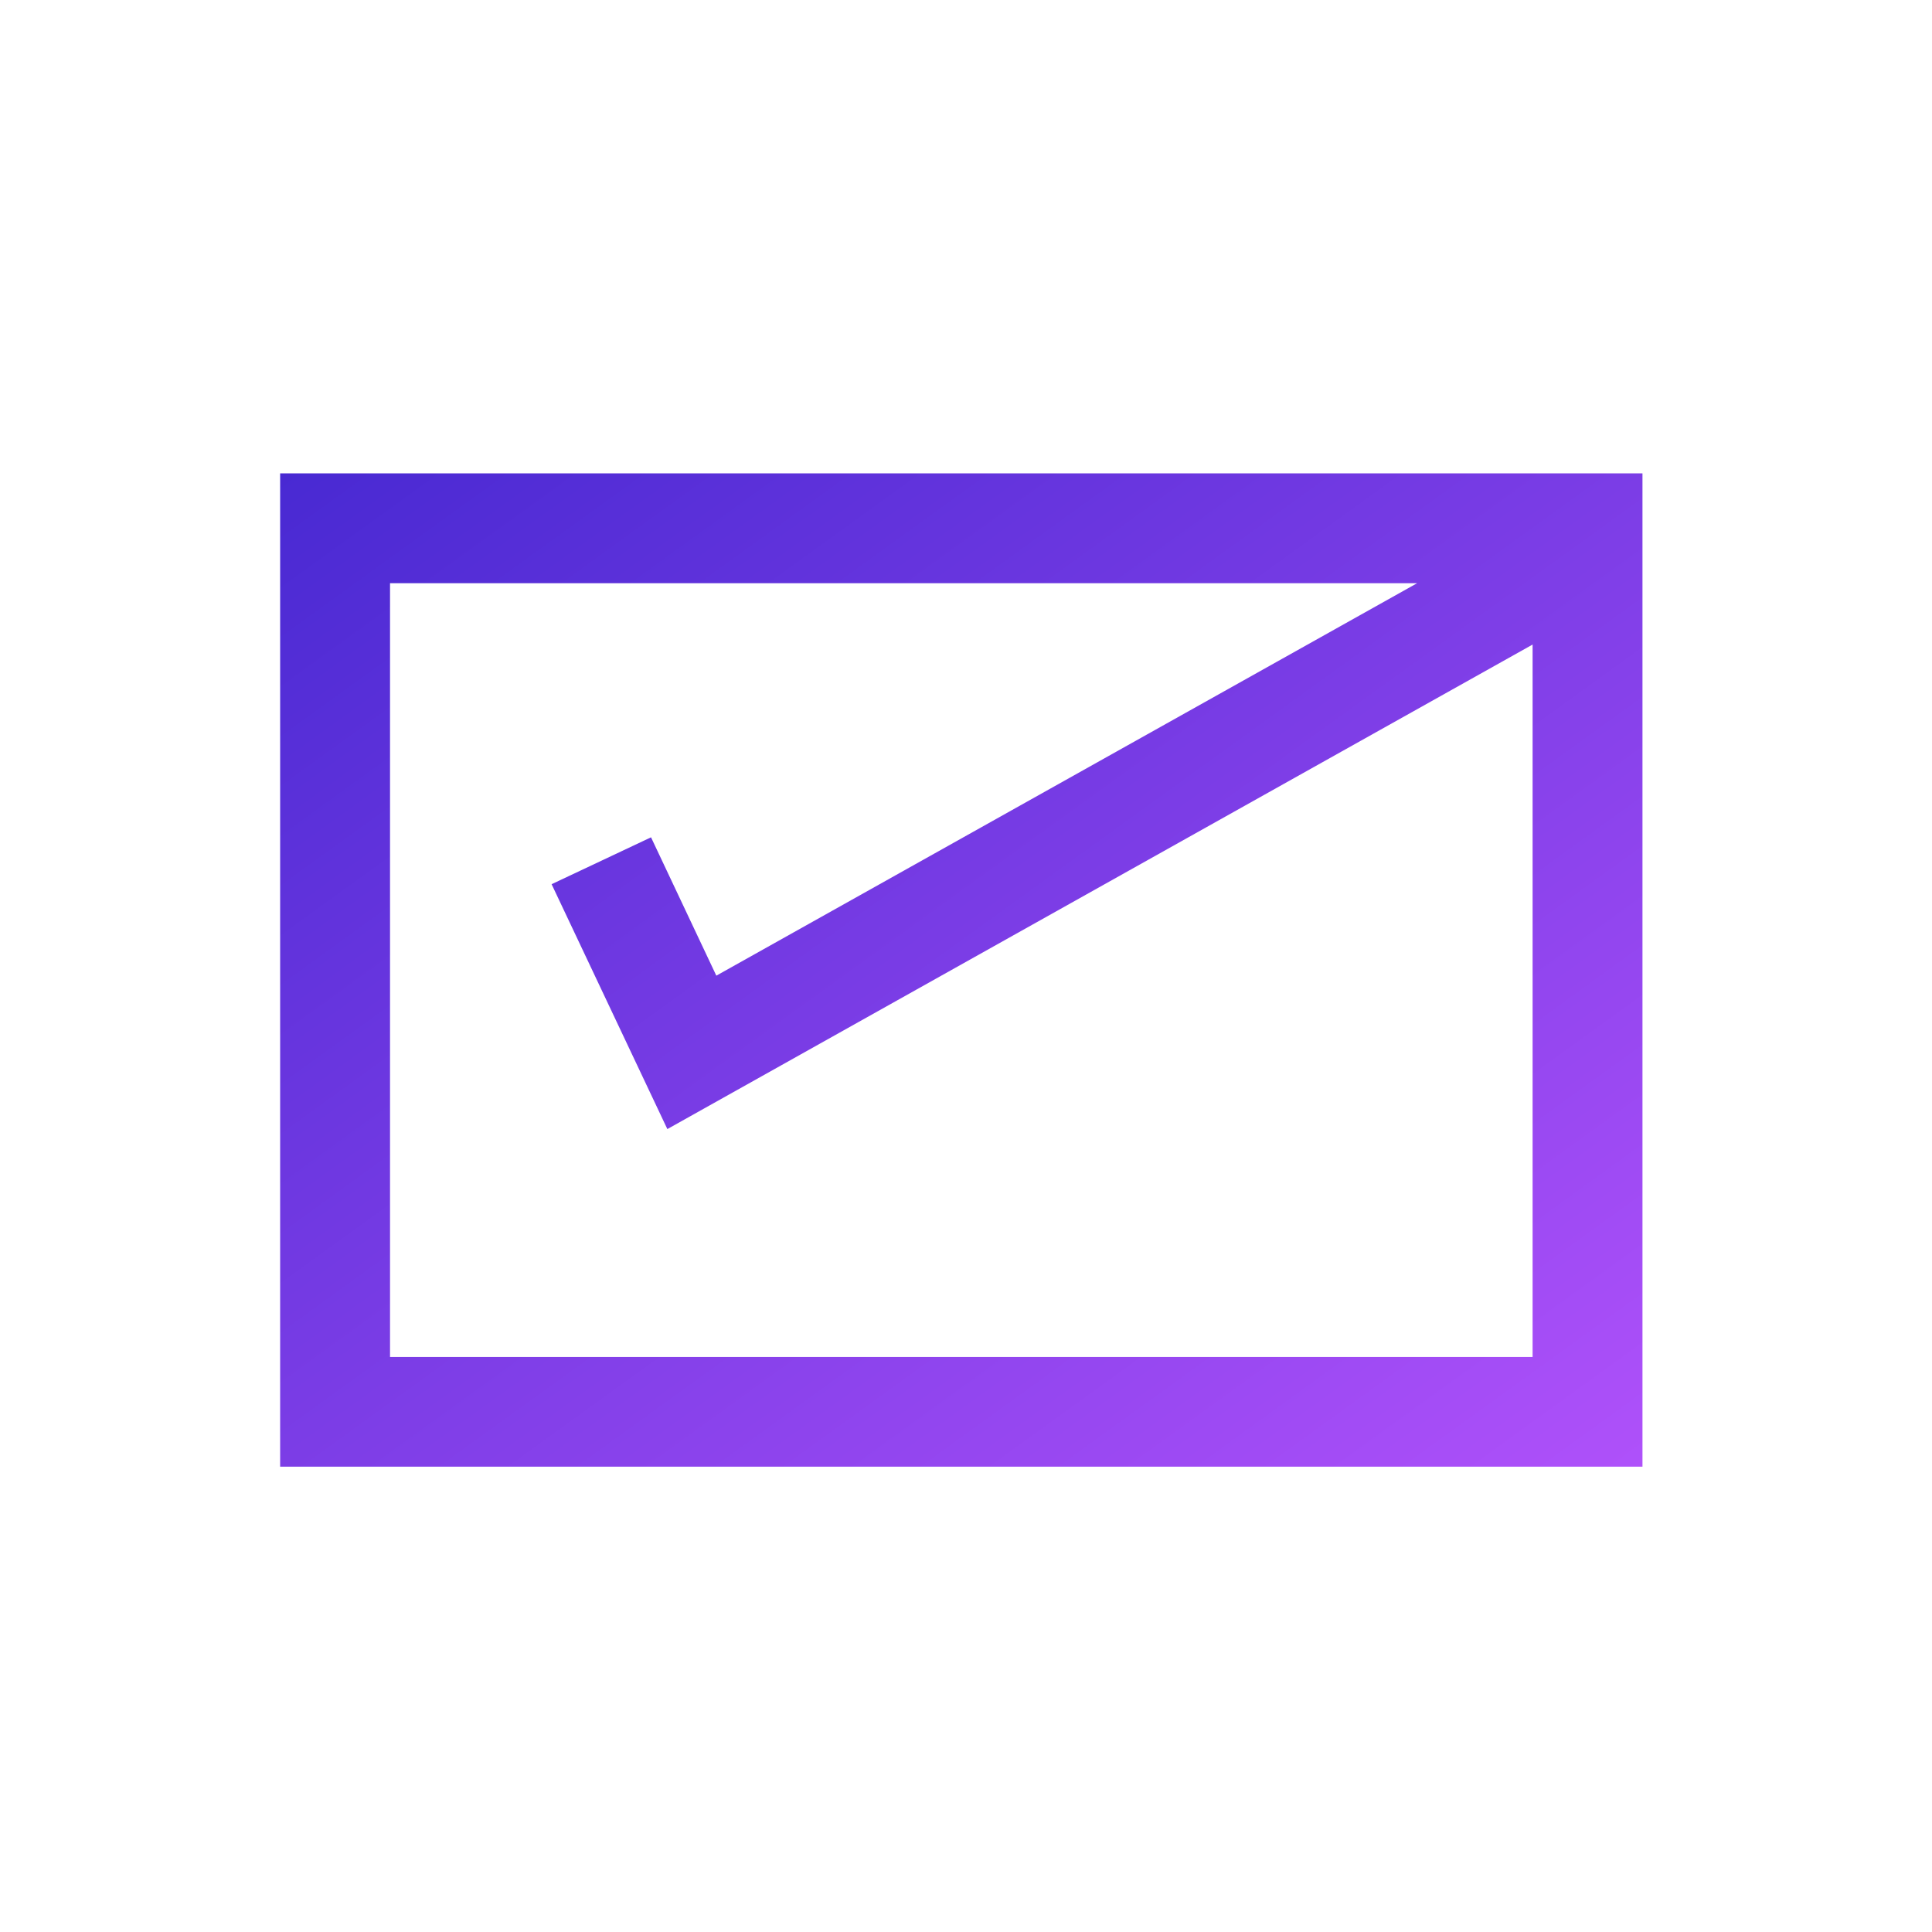 <svg width="100" height="100" viewBox="0 0 100 100" fill="none" xmlns="http://www.w3.org/2000/svg">
<path d="M14.5 24.5V75.915H85.014V24.5H14.5ZM20.188 70.228V30.188H73.347L37.077 50.5L33.697 43.339L28.551 45.766L34.542 58.441L79.327 33.362V70.238H20.188V70.228Z" fill="url(#paint0_linear_801_511)"/>
<defs>
<linearGradient id="paint0_linear_801_511" x1="14.5" y1="23.991" x2="63.323" y2="91.587" gradientUnits="userSpaceOnUse">
<stop stop-color="#4829D2"/>
<stop offset="1" stop-color="#AF51FA"/>
</linearGradient>
</defs>
</svg>
